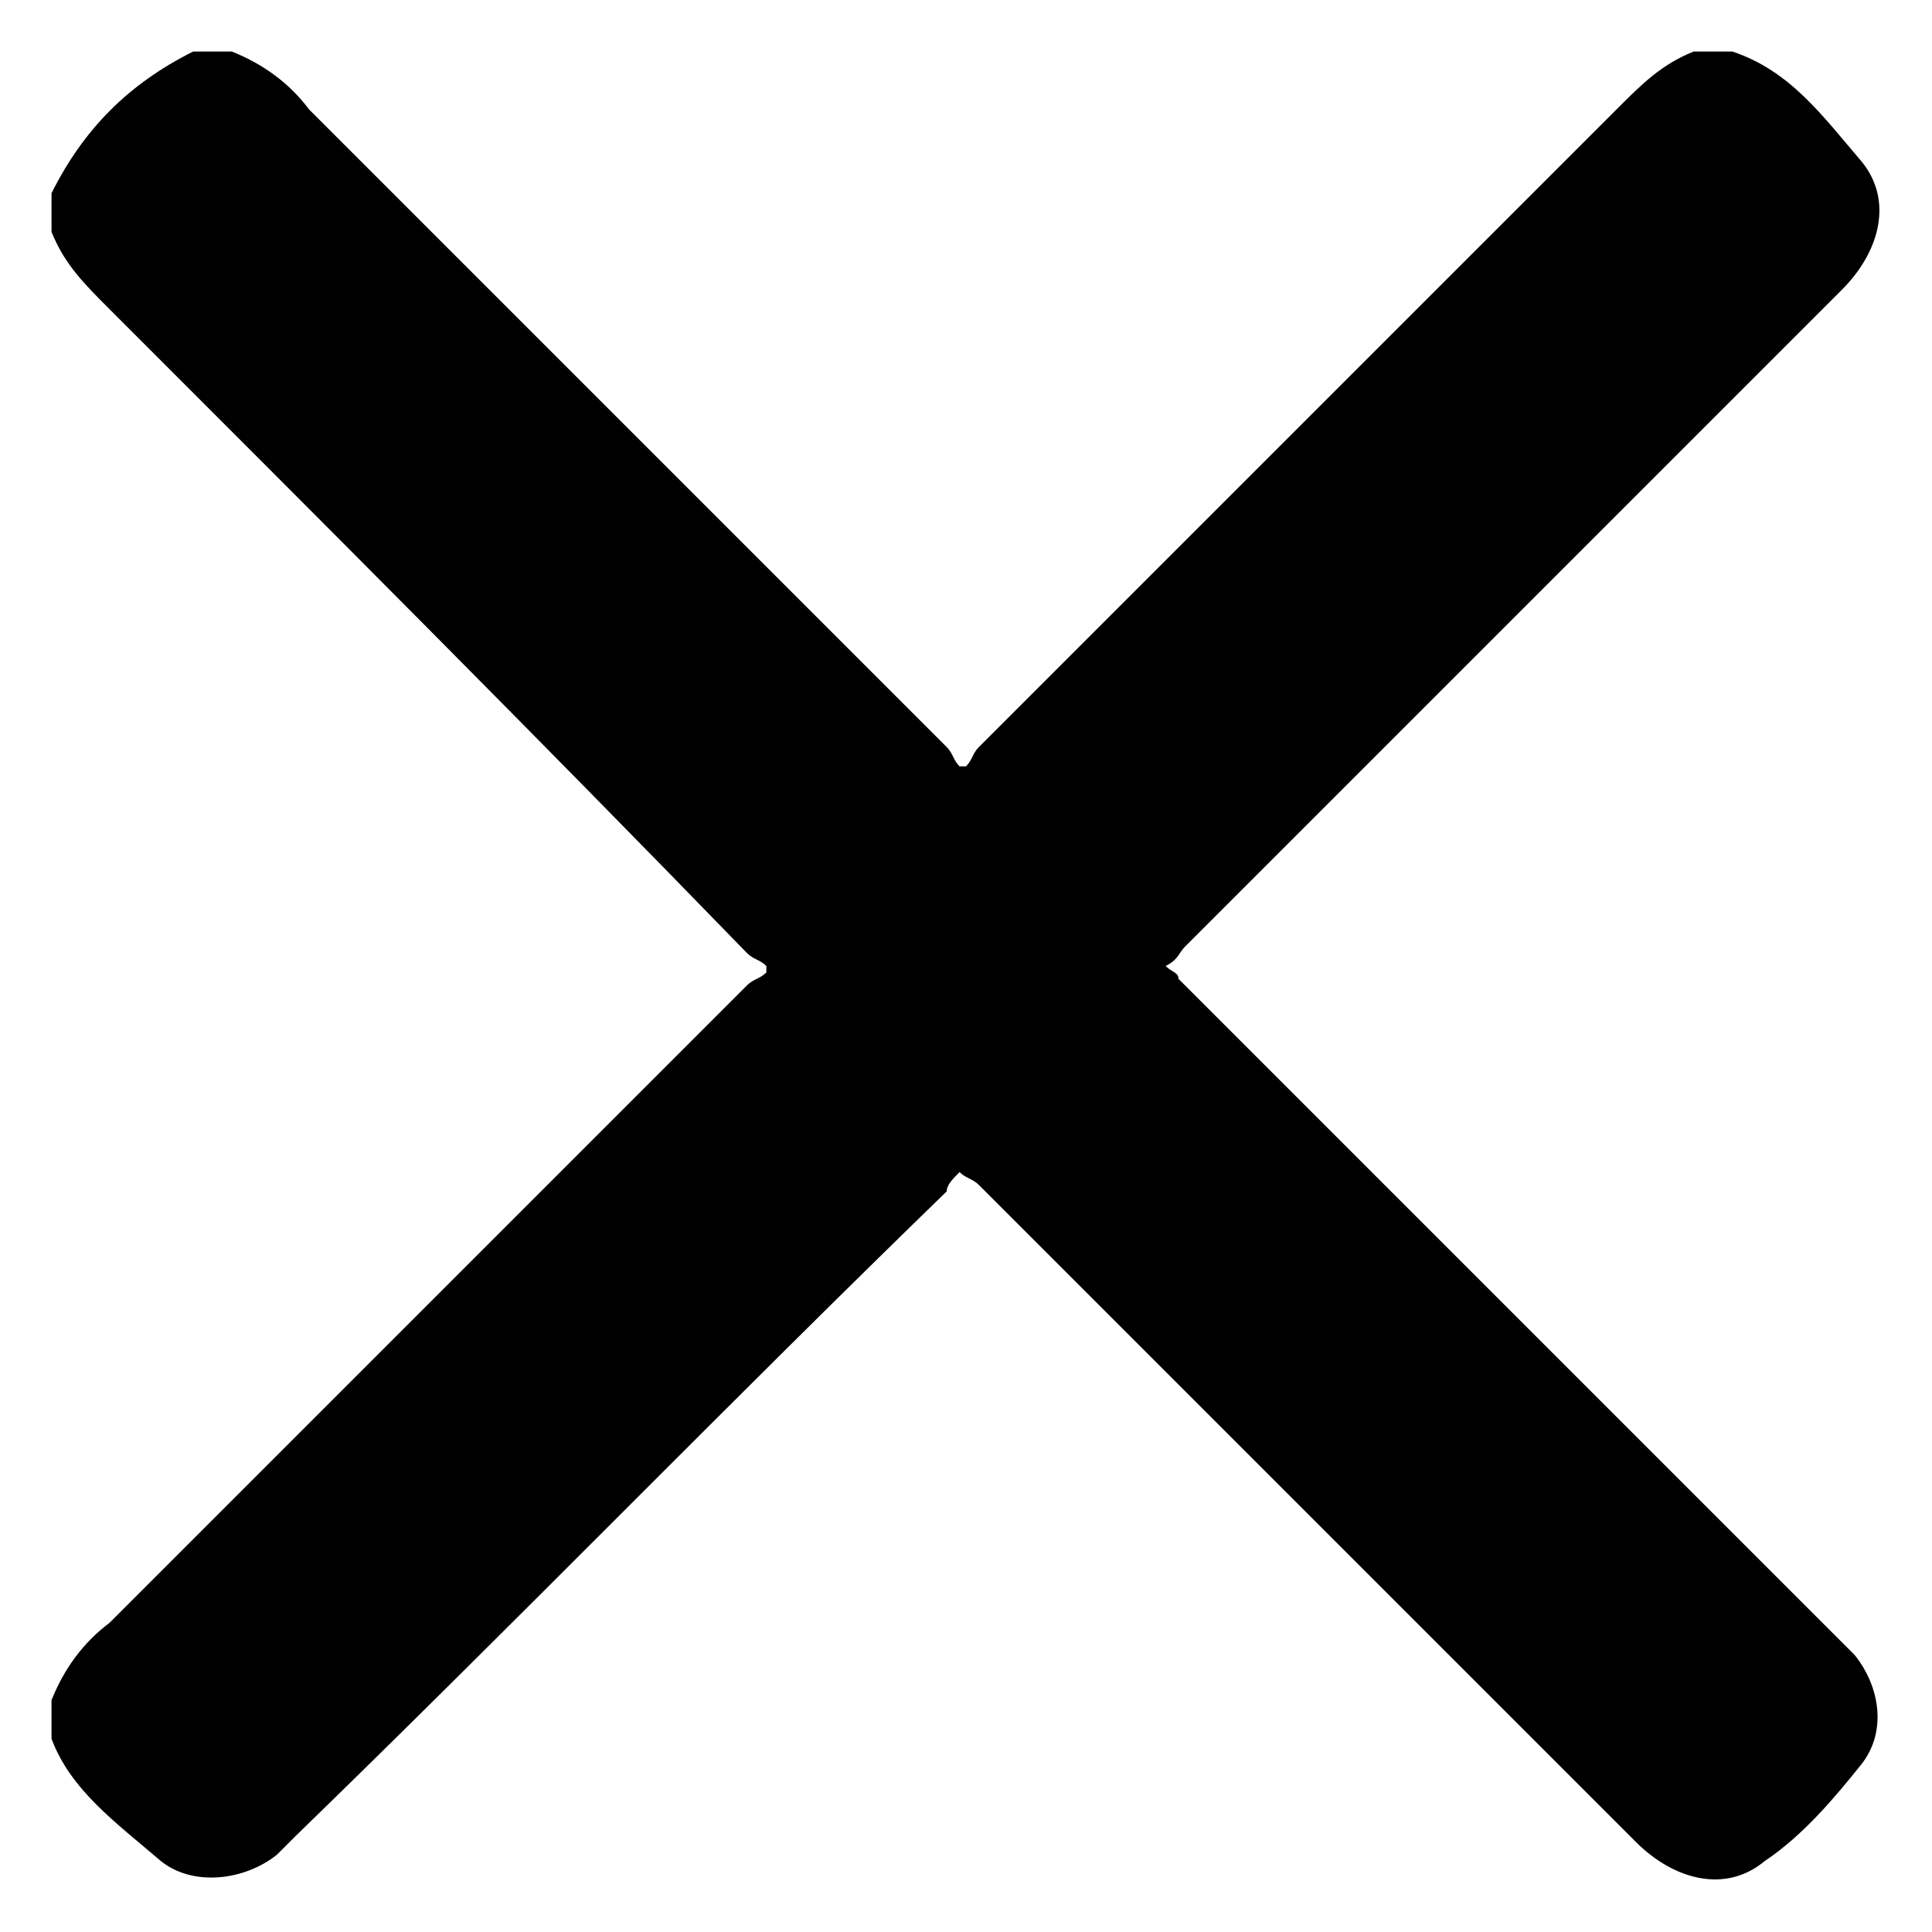 <?xml version="1.0" encoding="utf-8"?>
<!-- Generator: Adobe Illustrator 27.4.1, SVG Export Plug-In . SVG Version: 6.00 Build 0)  -->
<svg version="1.1" id="Layer_1" xmlns="http://www.w3.org/2000/svg" xmlns:xlink="http://www.w3.org/1999/xlink" x="0px" y="0px"
	 viewBox="0 0 30 30" style="enable-background:new 0 0 30 30;" xml:space="preserve">
<g>
	<path d="M0.8,27c0-0.2,0-0.4,0-0.6c0.2-0.5,0.5-0.9,0.9-1.2c3.3-3.3,6.6-6.6,9.9-9.9c0.1-0.1,0.2-0.1,0.3-0.2c0,0,0-0.1,0-0.1
		c-0.1-0.1-0.2-0.1-0.3-0.2C8.3,11.4,5,8.1,1.7,4.8C1.3,4.4,1,4.1,0.8,3.6c0-0.2,0-0.4,0-0.6C1.3,2,2,1.3,3,0.8c0.2,0,0.4,0,0.6,0
		C4.1,1,4.5,1.3,4.8,1.7c3.3,3.3,6.6,6.6,9.9,9.9c0.1,0.1,0.1,0.2,0.2,0.3c0,0,0.1,0,0.1,0c0.1-0.1,0.1-0.2,0.2-0.3
		c3.3-3.3,6.6-6.6,9.9-9.9c0.4-0.4,0.7-0.7,1.2-0.9c0.2,0,0.4,0,0.6,0c0.9,0.3,1.4,1,2,1.7c0.5,0.6,0.3,1.4-0.3,2
		c-3.4,3.4-6.8,6.8-10.2,10.2c-0.1,0.1-0.1,0.2-0.3,0.3c0.1,0.1,0.2,0.1,0.2,0.2c3.4,3.4,6.8,6.8,10.2,10.2c0.1,0.1,0.2,0.2,0.3,0.3
		c0.4,0.5,0.5,1.2,0.1,1.7c-0.4,0.5-0.9,1.1-1.5,1.5c-0.6,0.5-1.4,0.3-2-0.3c-3.4-3.4-6.8-6.8-10.2-10.2c-0.1-0.1-0.2-0.1-0.3-0.2
		c-0.1,0.1-0.2,0.2-0.2,0.3C11.3,21.8,8,25.2,4.6,28.5c-0.1,0.1-0.2,0.2-0.3,0.3c-0.5,0.4-1.3,0.5-1.8,0.1C1.8,28.3,1.1,27.8,0.8,27
		z"/>
</g>
</svg>
